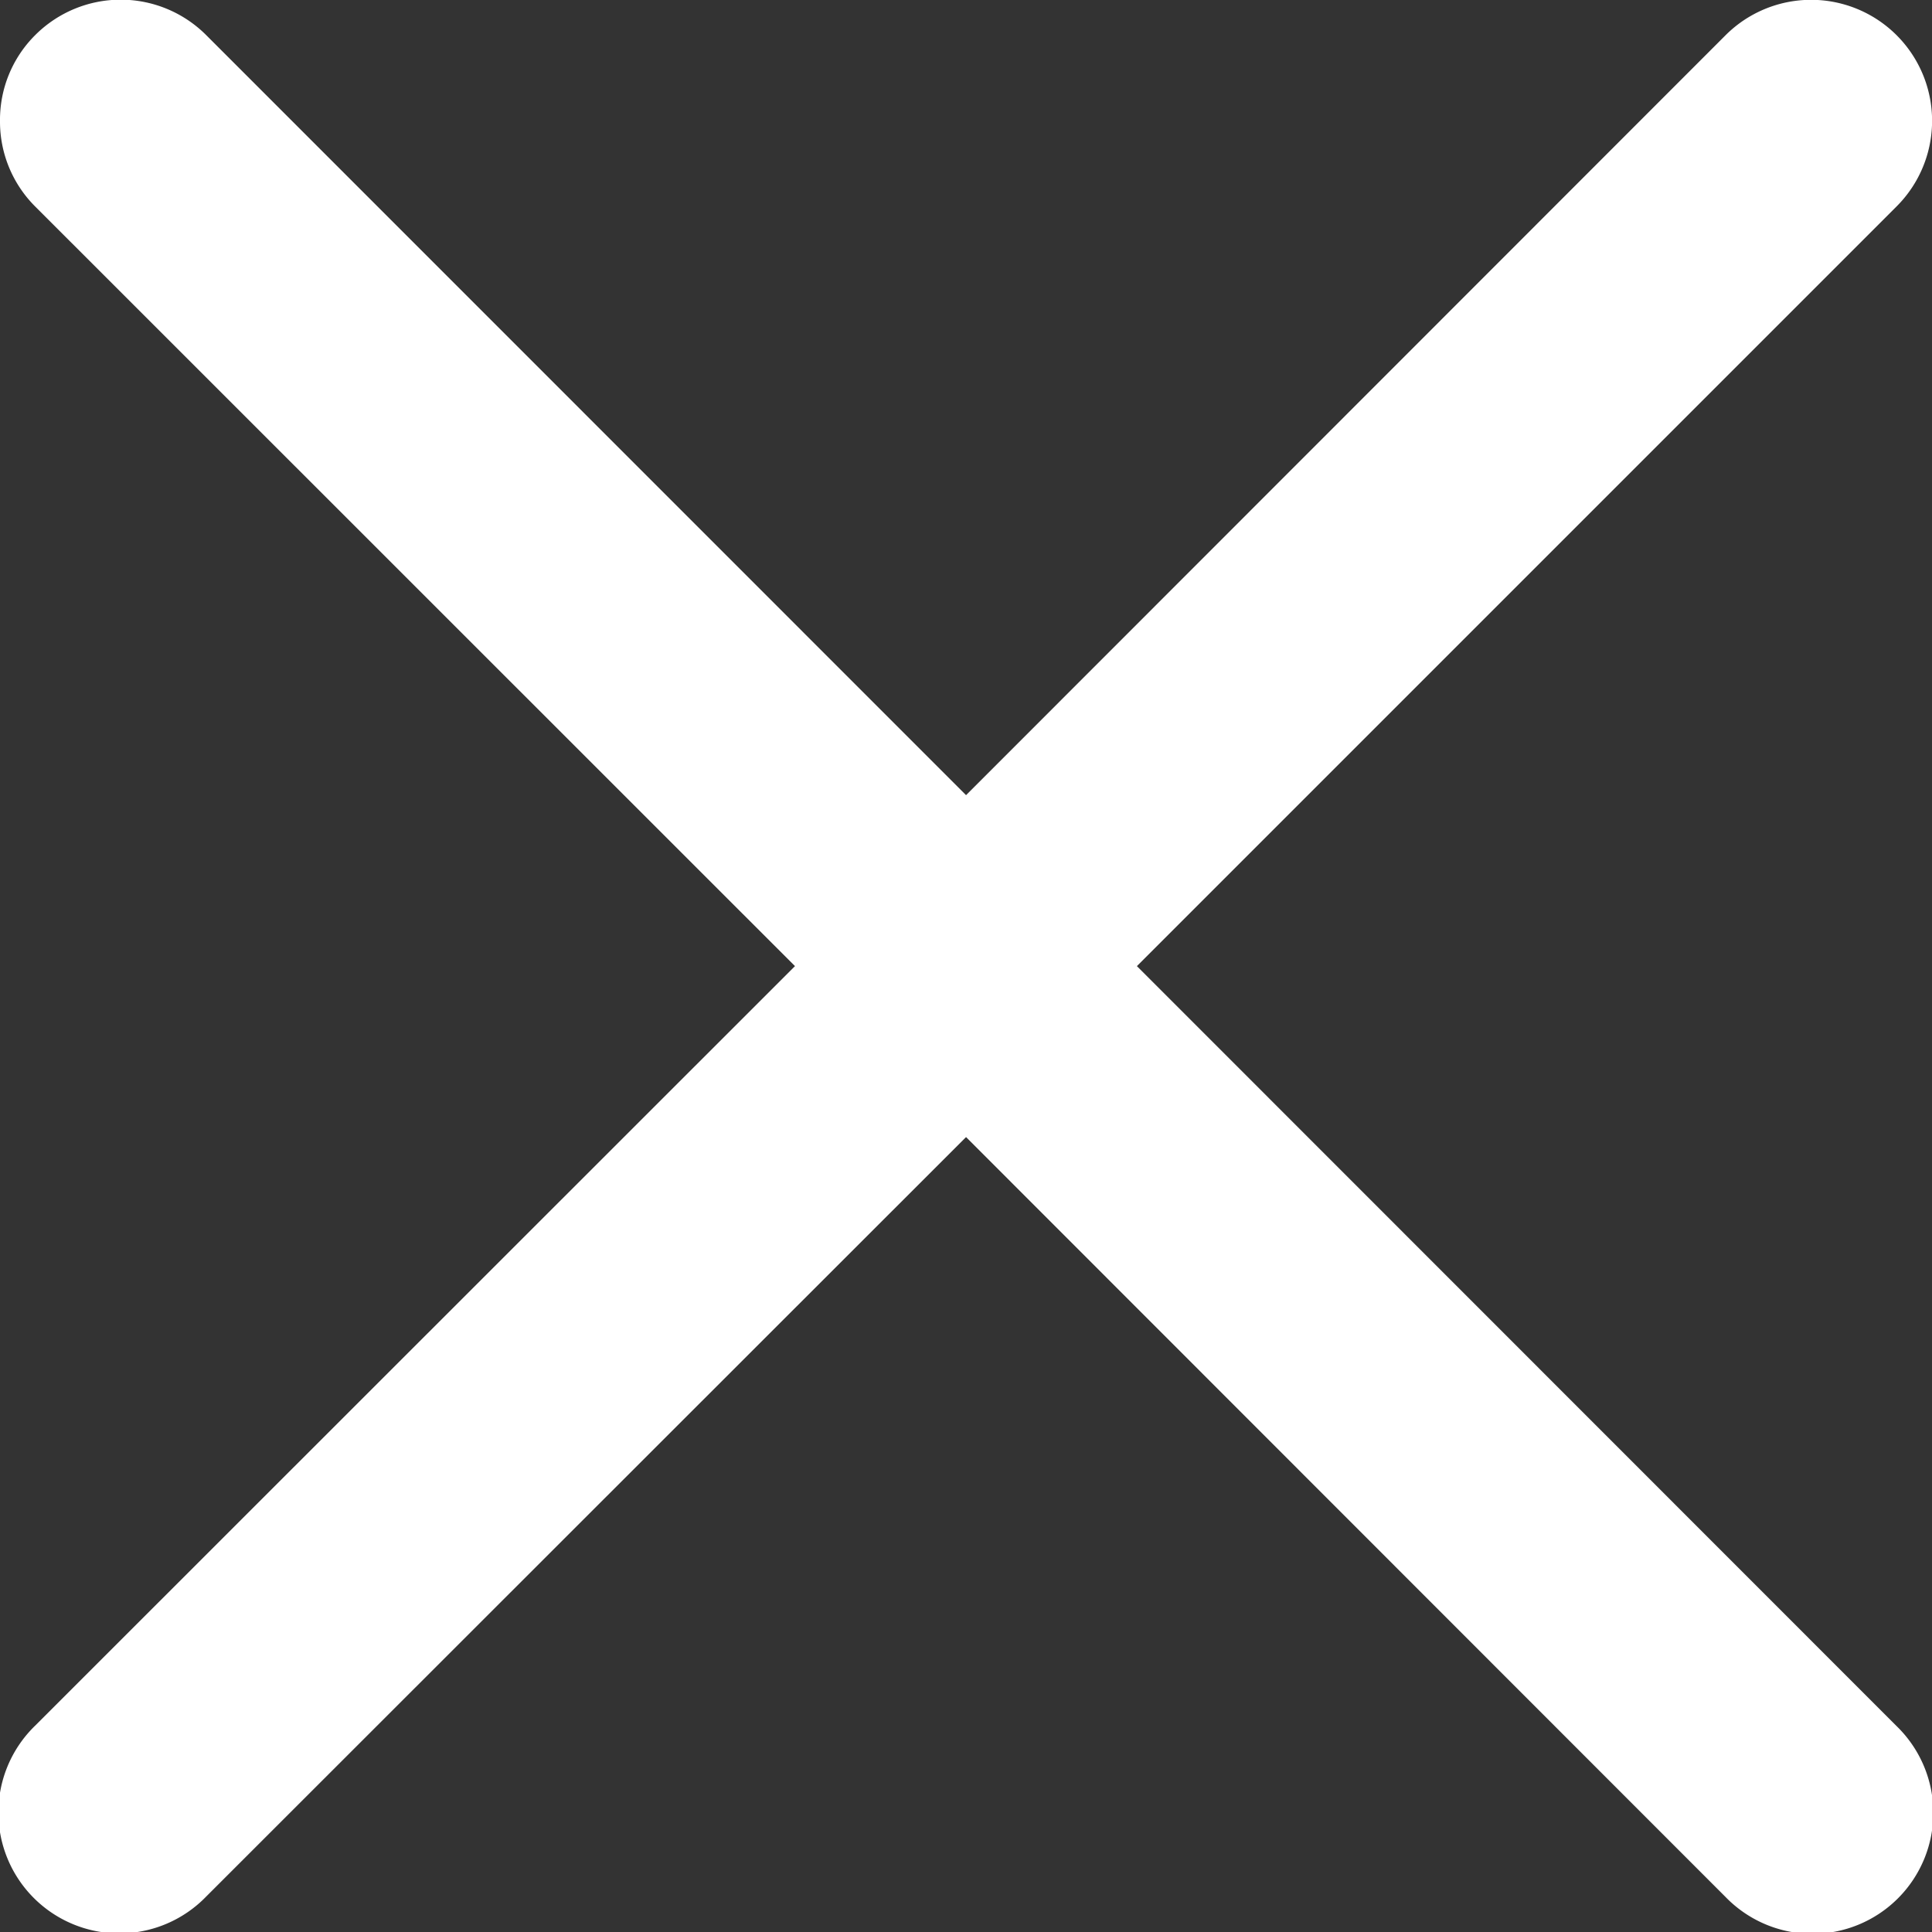 <svg xmlns="http://www.w3.org/2000/svg" xmlns:xlink="http://www.w3.org/1999/xlink" width="32.998" height="33" viewBox="0 0 32.998 33">
  <rect x="0" y="0" width="32.998" height="33" fill="#333333" stroke="none"/>
  <defs>
    <clipPath id="clip-path">
      <rect id="Rectangle_5607" data-name="Rectangle 5607" width="32.998" height="33" fill="#fff"/>
    </clipPath>
  </defs>
  <g id="Group_5714" data-name="Group 5714" transform="translate(0 0)">
    <g id="Group_5713" data-name="Group 5713" transform="translate(0 0)" clip-path="url(#clip-path)">
      <path id="Path_23550" data-name="Path 23550" d="M16.5,19.42,29.473,32.4a2.065,2.065,0,1,0,2.92-2.92L19.418,16.5,32.393,3.525A2.065,2.065,0,1,0,29.473.6L16.5,13.58,3.523.6A2.064,2.064,0,0,0,.6.6,2.041,2.041,0,0,0,0,2.064,2.046,2.046,0,0,0,.6,3.525L13.578,16.5.6,29.473a2.065,2.065,0,1,0,2.92,2.92Z" transform="translate(0 0.001)" fill="#fff"/>
    </g>
  </g>
</svg>
